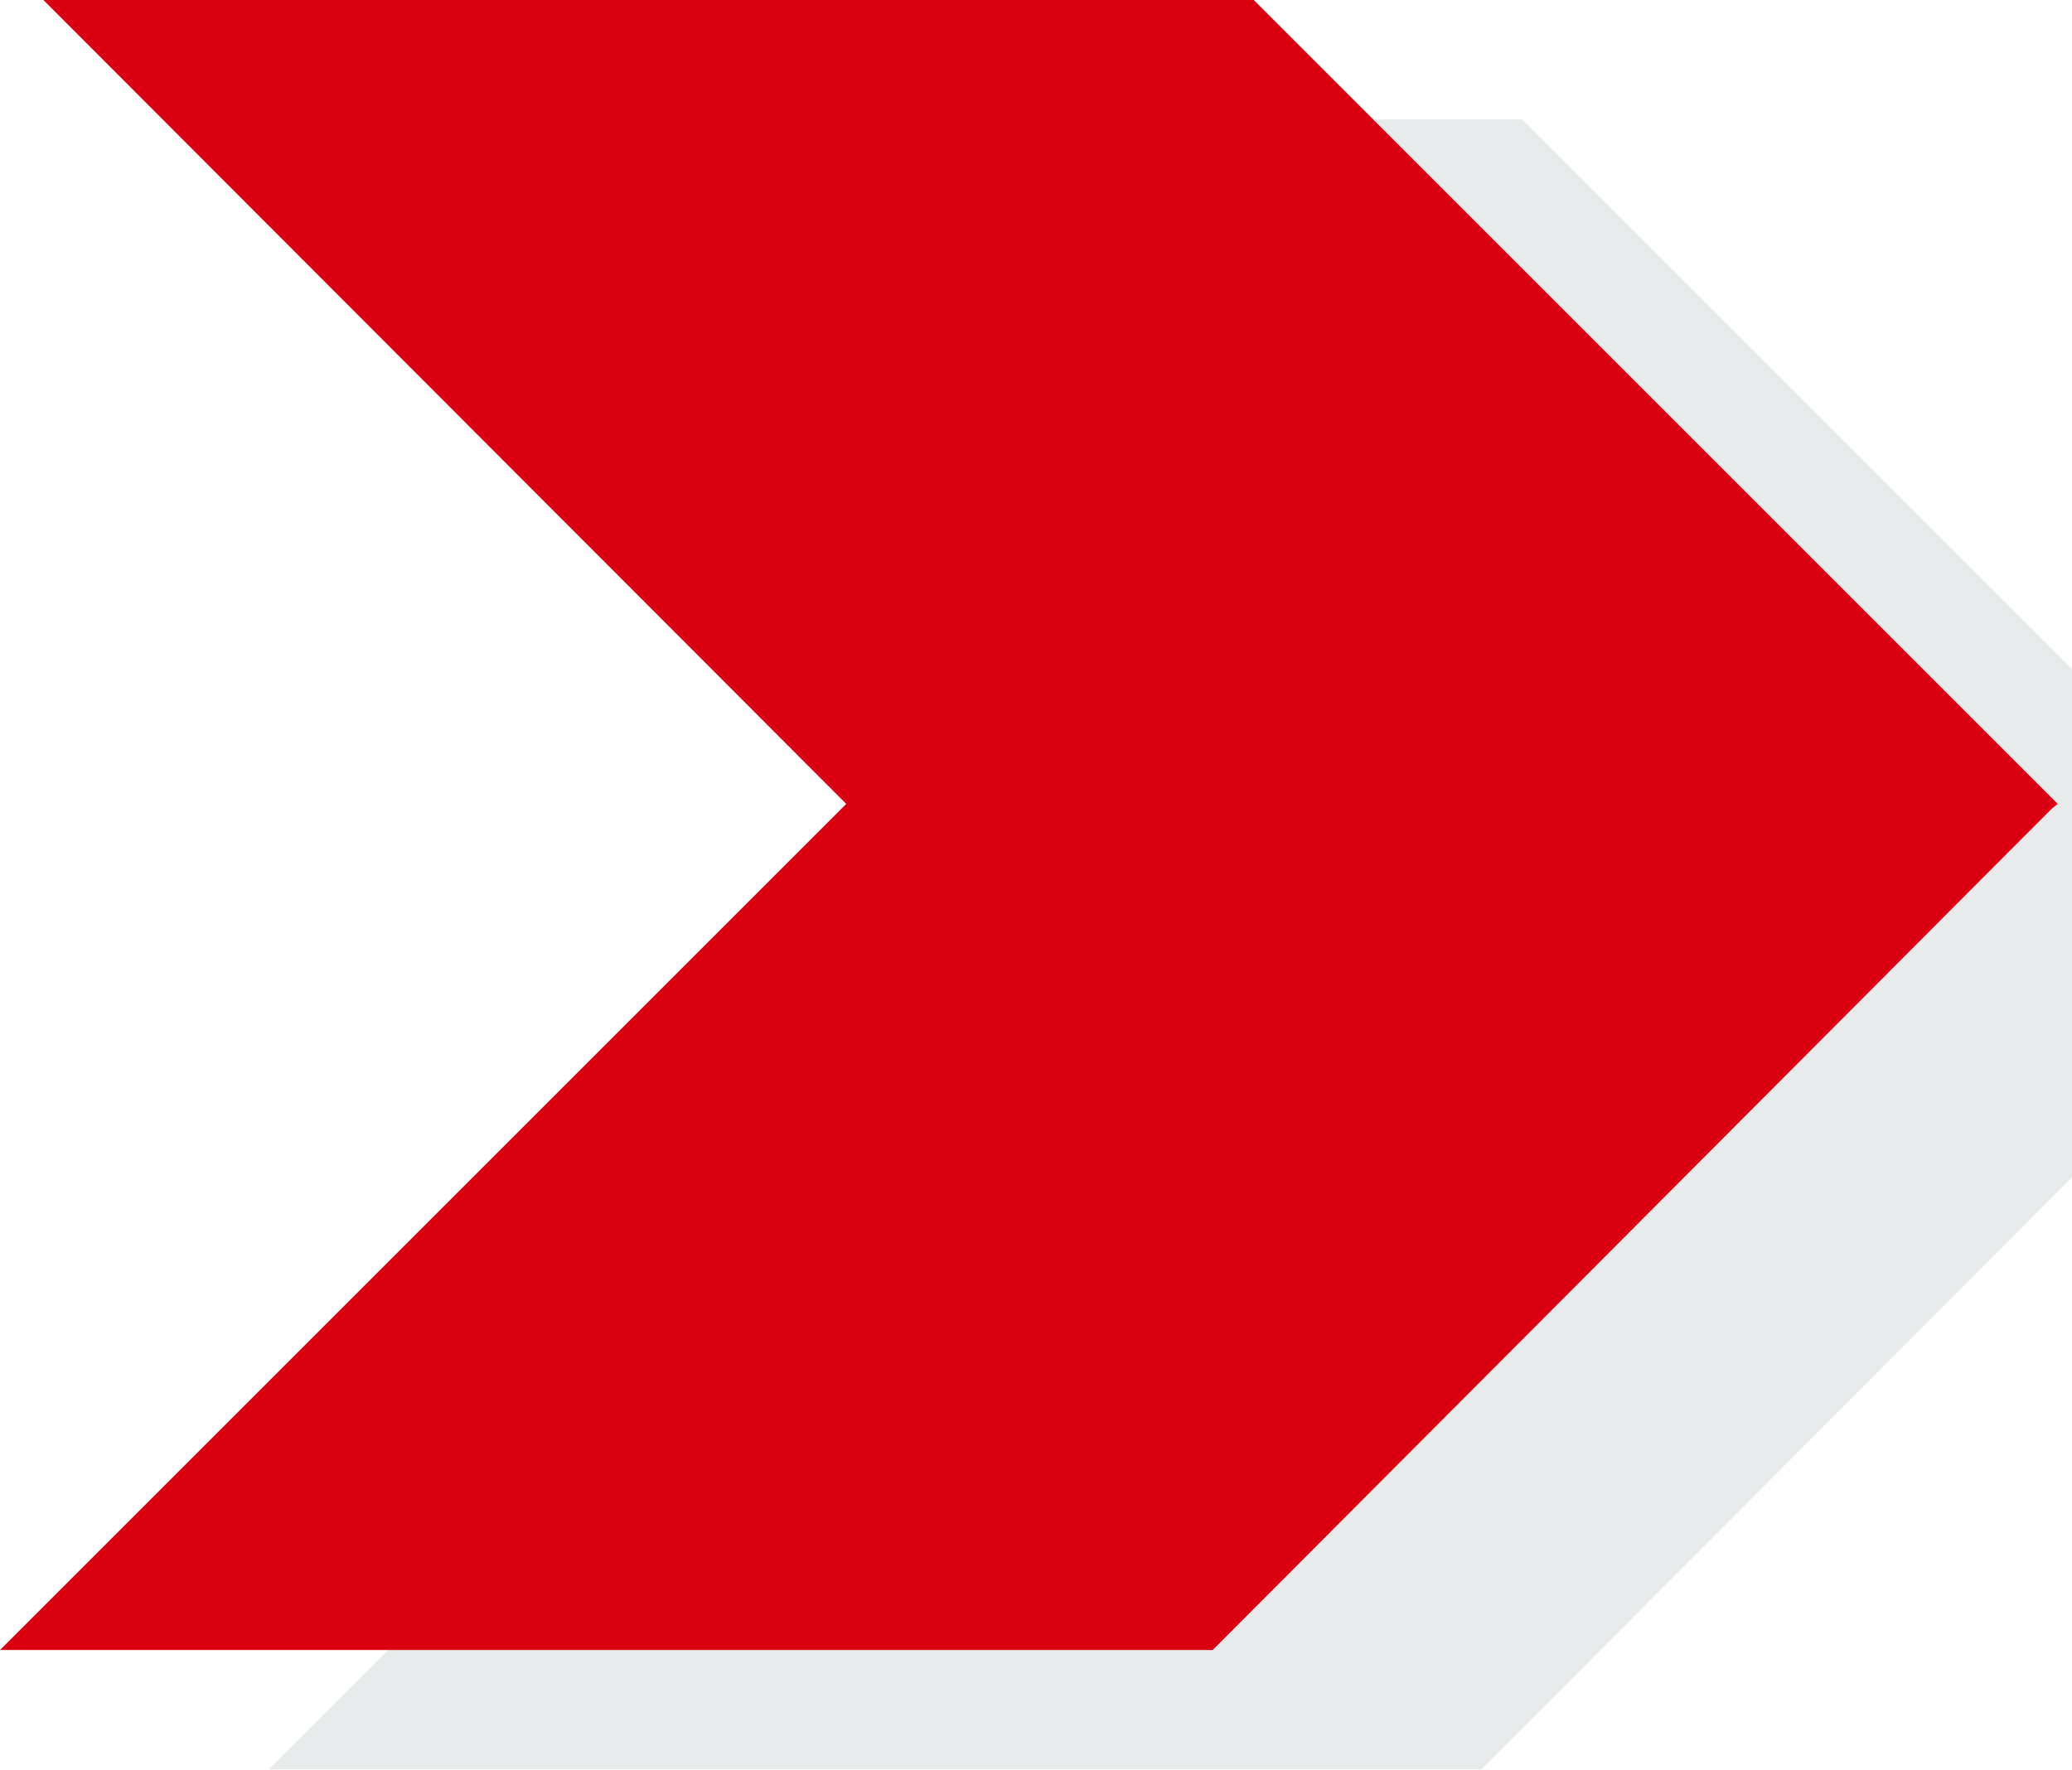 <svg width="694" height="593" viewBox="0 0 694 593" fill="none" xmlns="http://www.w3.org/2000/svg">
<path opacity="0.1" d="M779.229 309.312L777.21 310.927L496.189 592.756L90 592.755L373.444 309.312L104.536 40L509.917 40L777.21 307.293L779.229 309.312Z" fill="#183243"/>
<path d="M689.229 269.312L687.21 270.927L406.189 552.756L-1.20809e-05 552.755L283.444 269.312L14.536 3.17685e-07L419.917 9.17757e-06L687.21 267.293L689.229 269.312Z" fill="#DB0011"/>
</svg>
